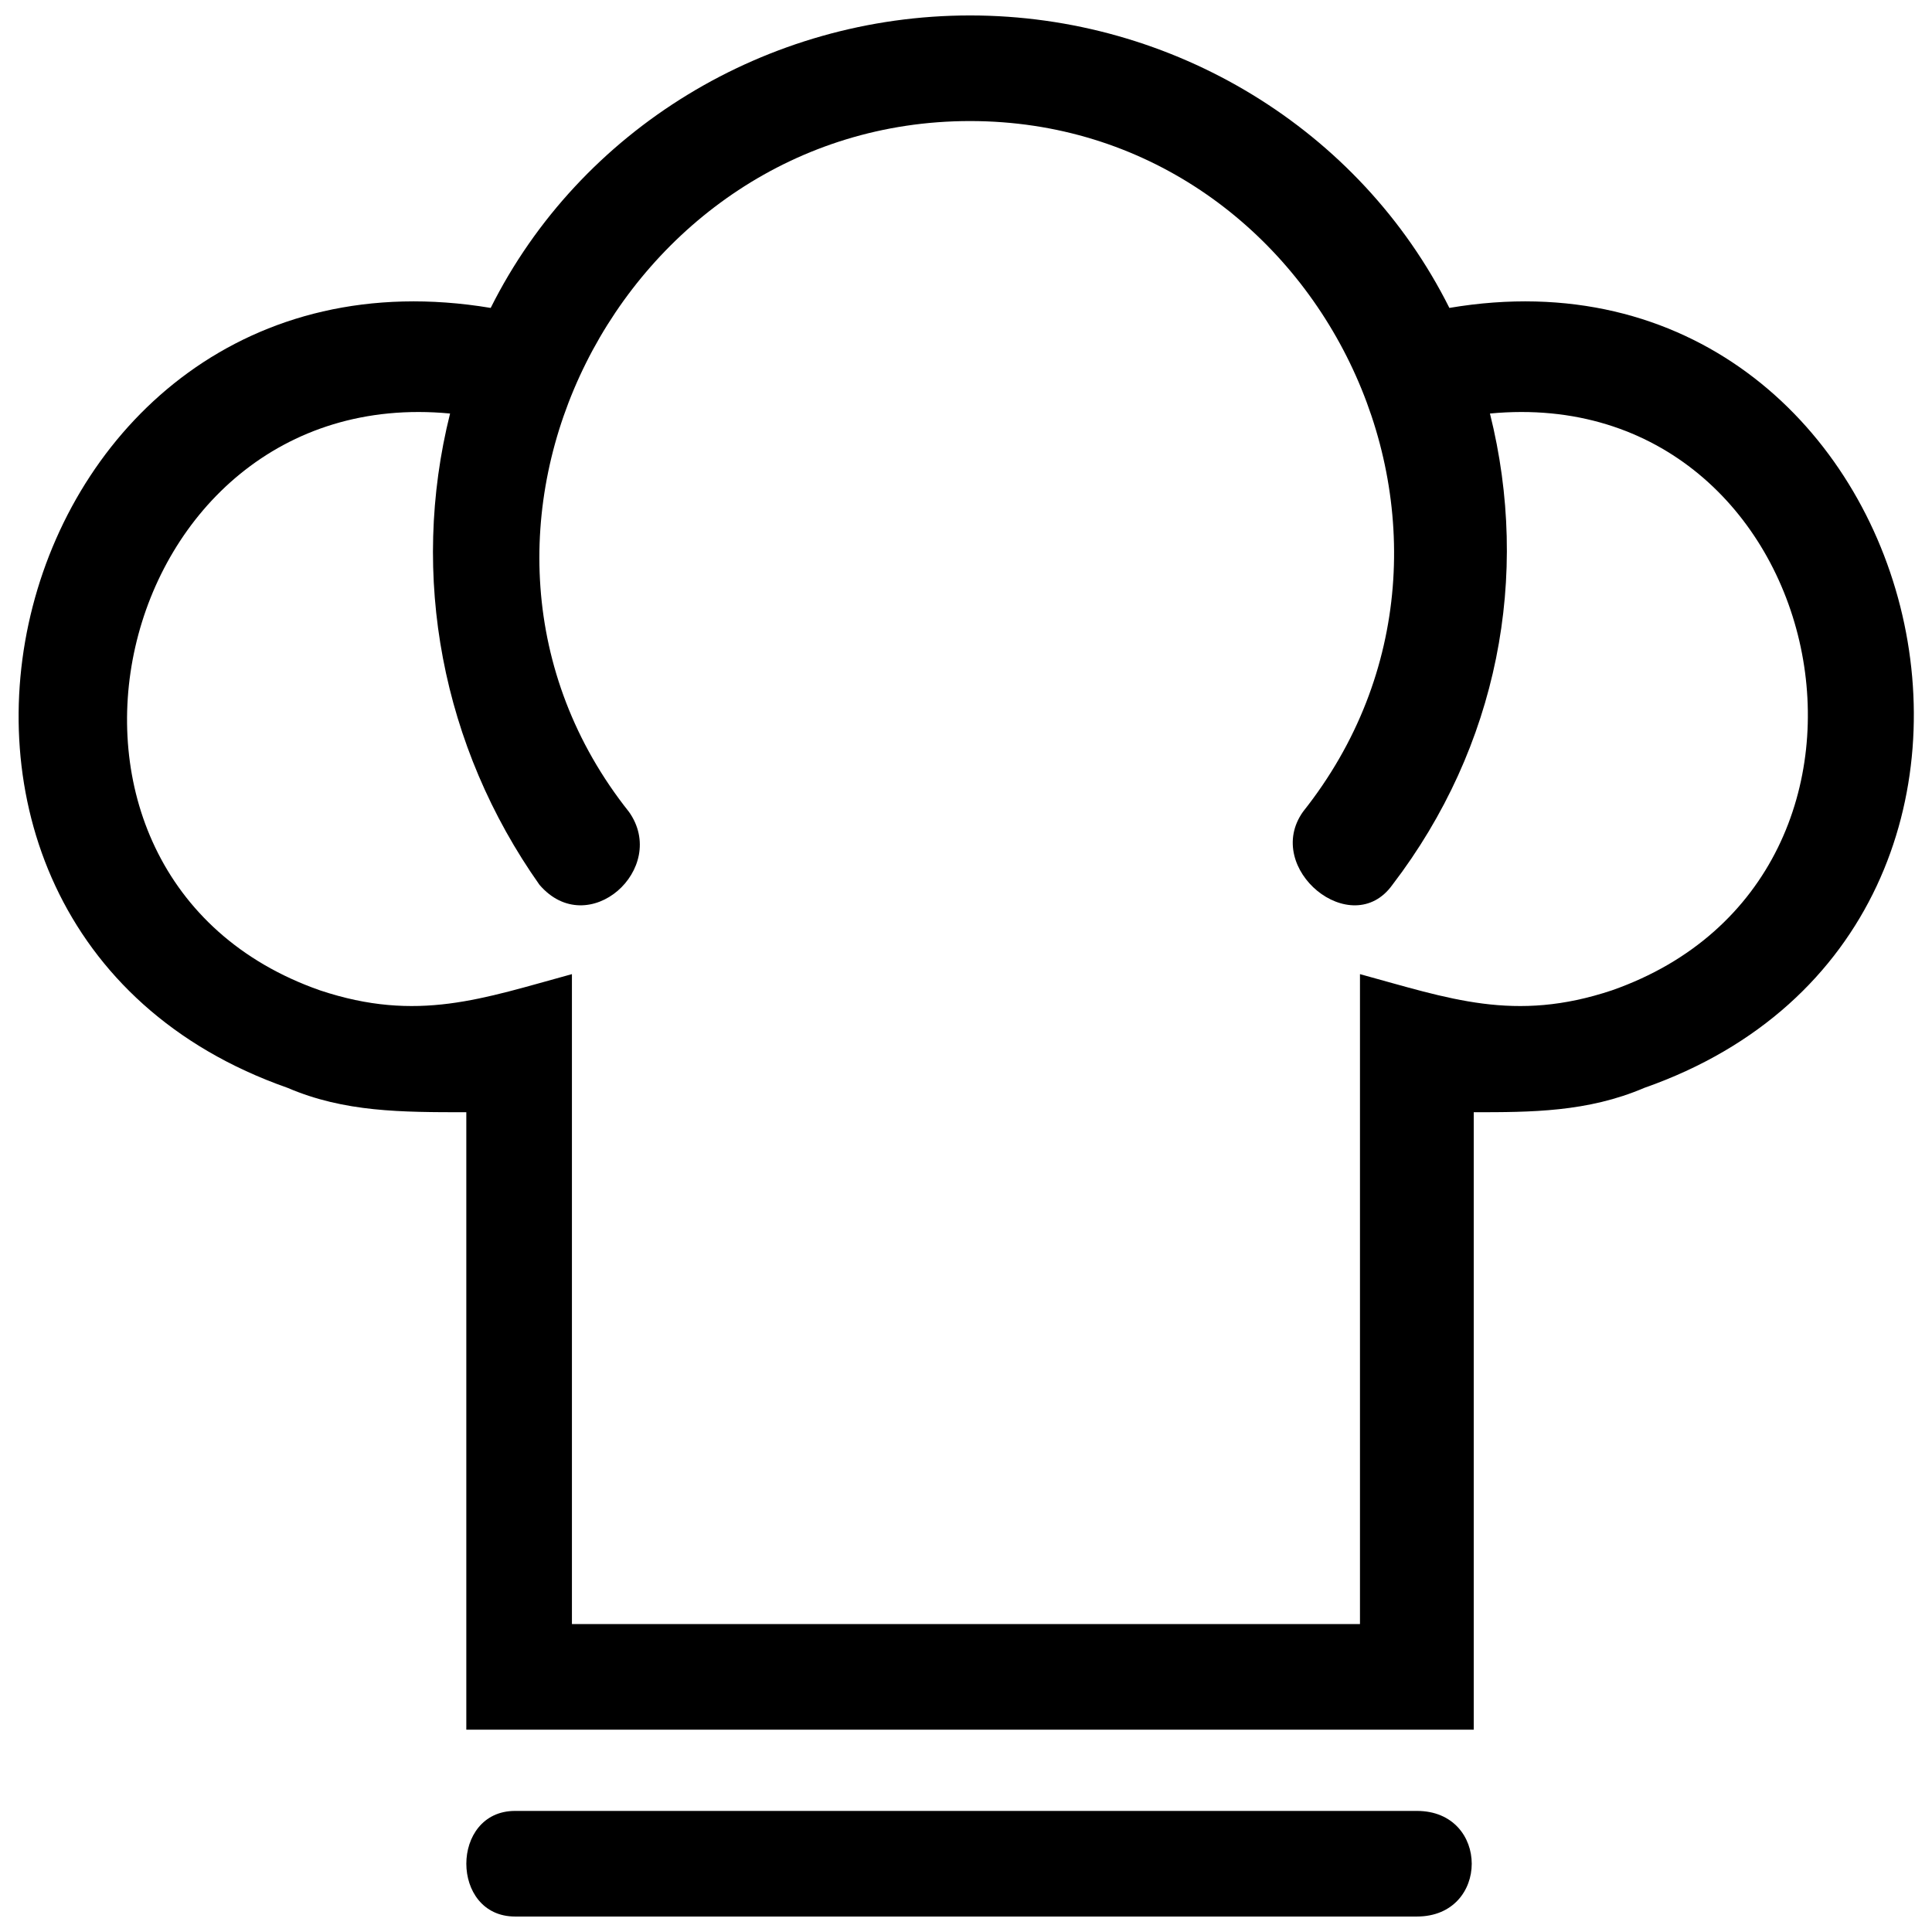 <?xml version="1.0" encoding="UTF-8"?>
<!-- The Best Svg Icon site in the world: iconSvg.co, Visit us! https://iconsvg.co -->
<svg width="800px" height="800px" version="1.1" viewBox="144 144 512 512" xmlns="http://www.w3.org/2000/svg">
 <defs>
  <clipPath id="a">
   <path d="m148.09 148.09h503.81v503.81h-503.81z"/>
  </clipPath>
 </defs>
 <g clip-path="url(#a)">
  <path d="m280.5 651.9c-17.223 0-17.223-27.988 0-27.988h238.99c19.379 0 19.379 27.988 0 27.988zm30.141-292.81c10.766 15.07-10.766 34.449-23.684 19.379-25.836-36.602-34.449-81.816-23.684-124.88-90.426-8.613-120.57 122.72-34.449 152.87 25.836 8.613 43.062 2.152 66.742-4.305v172.24h208.84v-172.24c23.684 6.461 40.906 12.918 66.742 4.305 86.121-30.141 58.133-161.48-32.297-152.87 10.766 43.062 2.152 88.273-25.836 124.88-10.766 15.07-34.449-4.305-23.684-19.379 58.133-73.203 4.305-183.01-88.273-183.01-92.582 0-148.56 109.8-90.426 183.01zm-36.602-133.49c23.684-47.367 73.203-77.508 127.03-77.508 53.824 0 103.34 30.141 127.03 77.508 127.03-21.531 174.39 163.63 51.672 206.69-15.07 6.461-30.141 6.461-45.215 6.461v163.63h-266.98v-163.63c-17.223 0-32.297 0-47.367-6.461-122.72-43.062-75.355-228.22 53.824-206.69z"/>
 </g>
</svg>